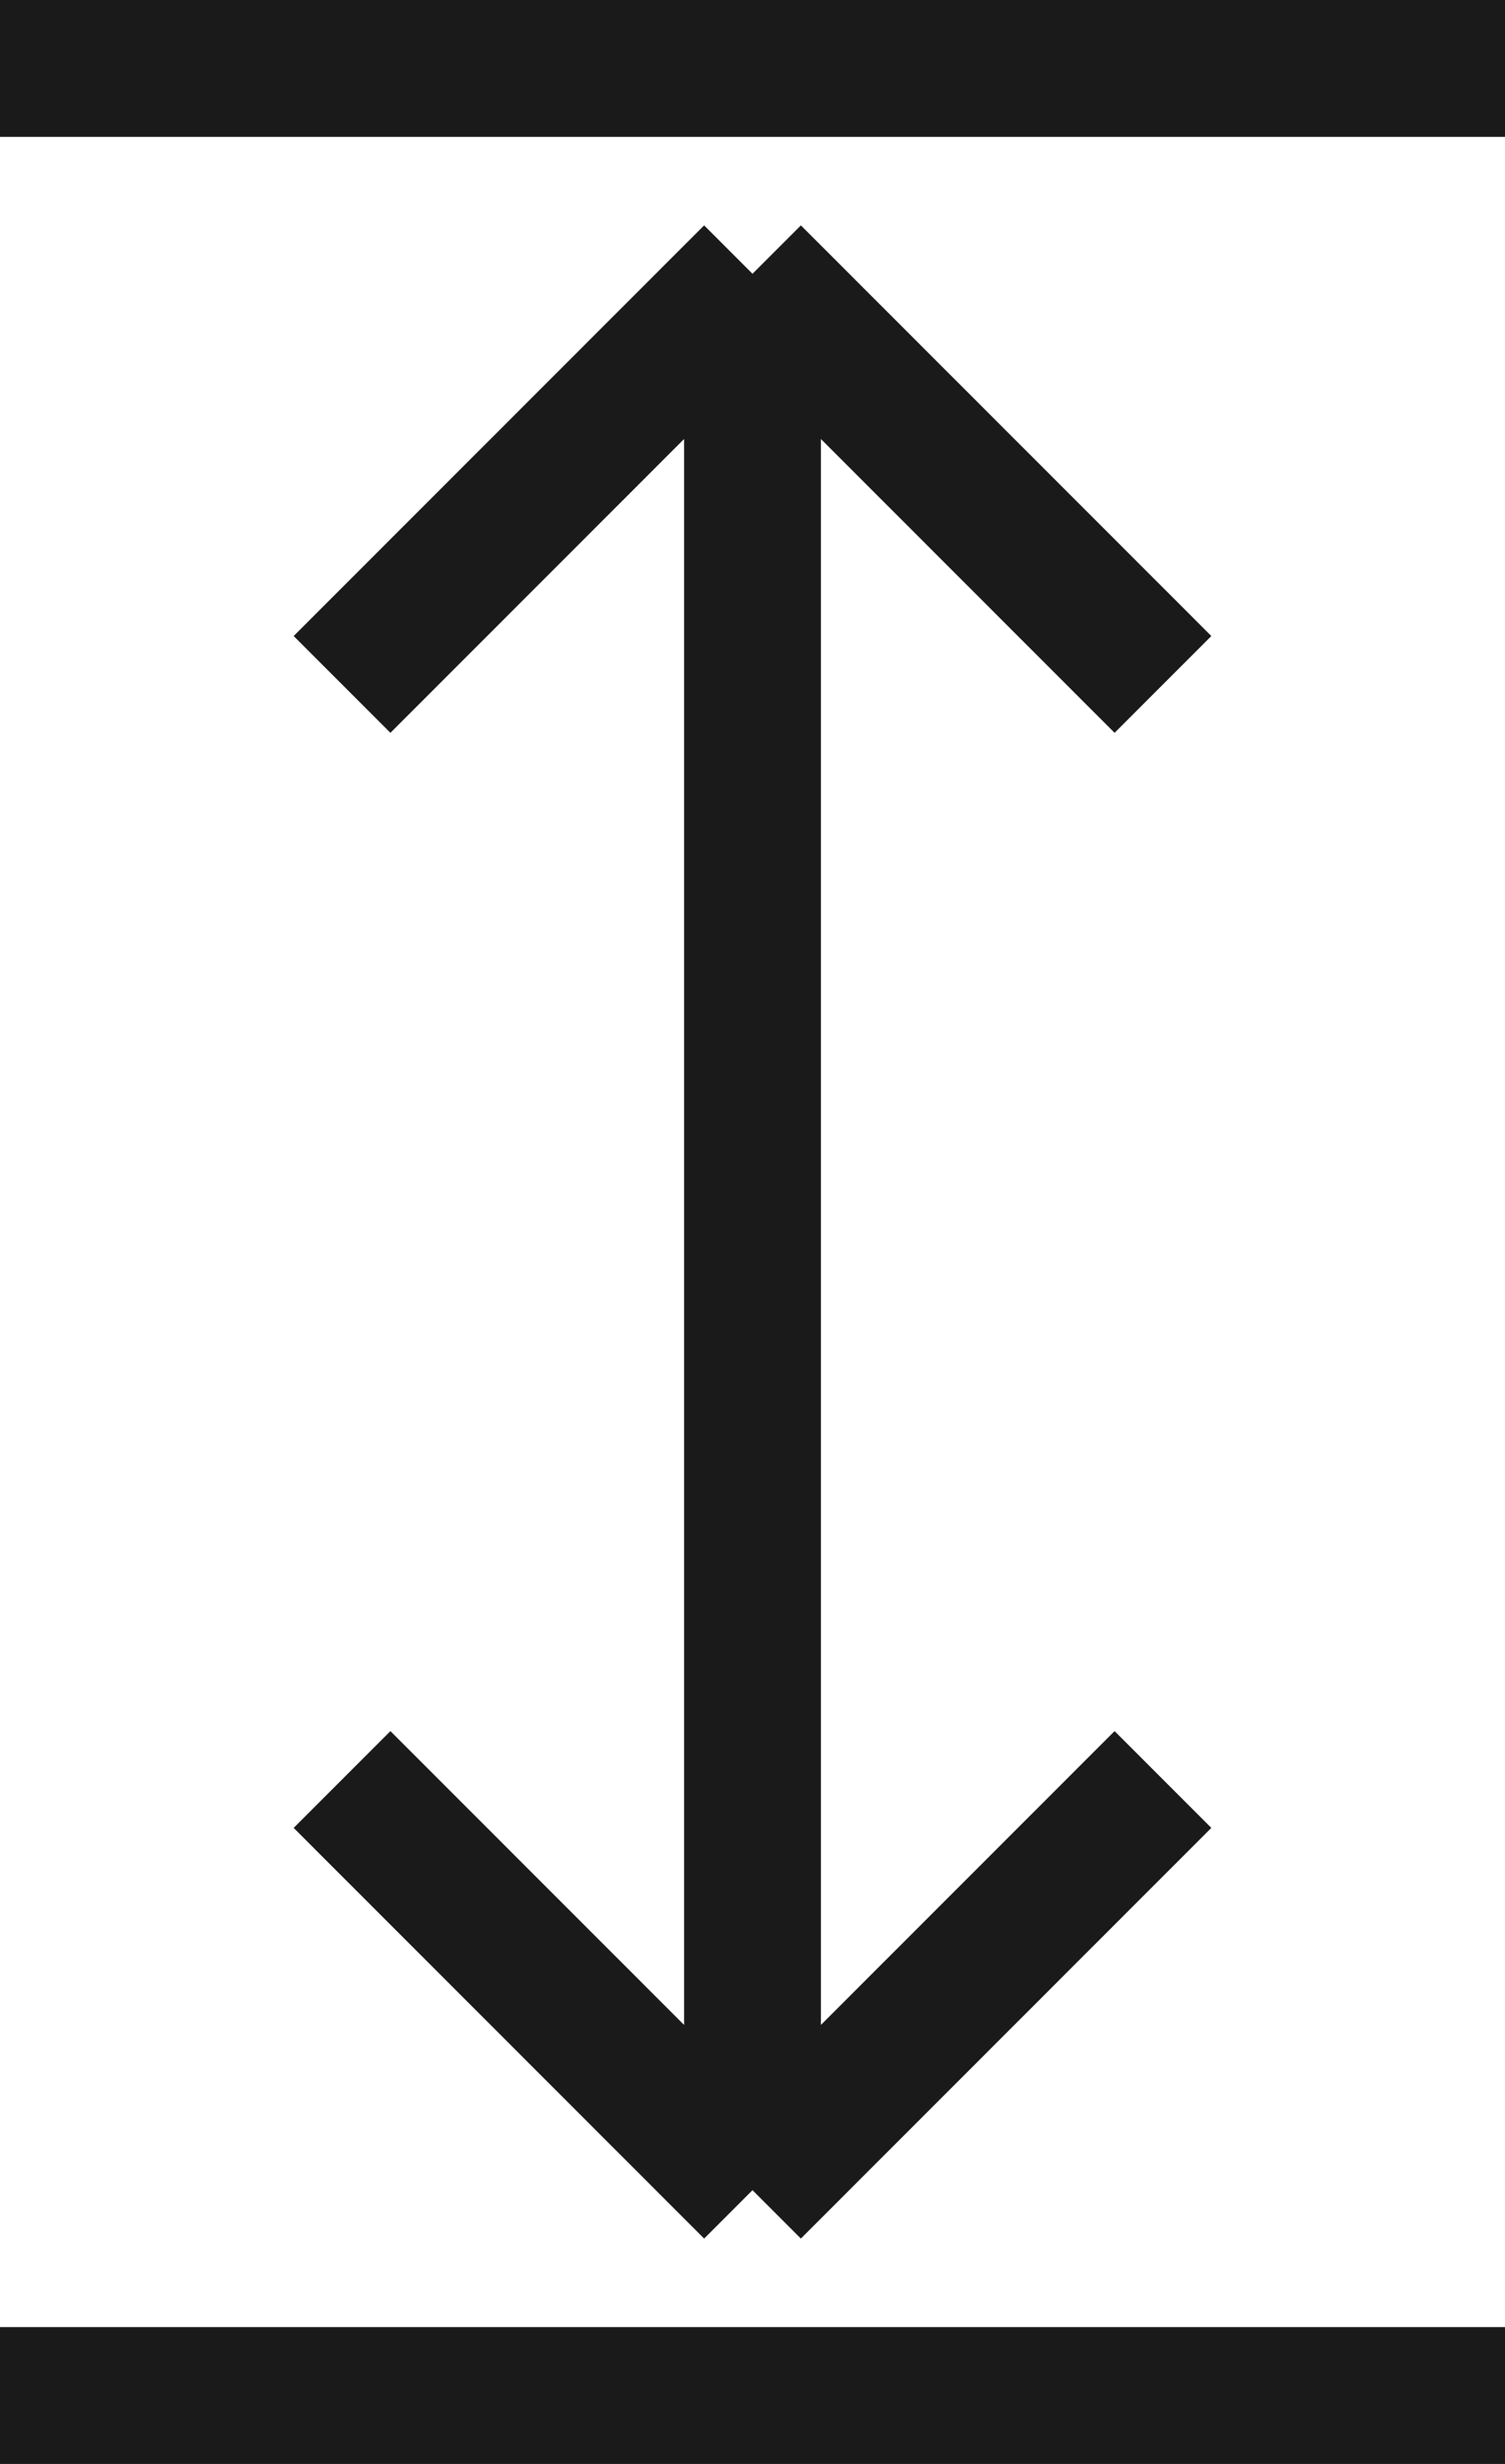 <svg width="11" height="18" viewBox="0 0 11 18" fill="none" xmlns="http://www.w3.org/2000/svg">
<path d="M5.5 16L2.5 13M5.5 16L8.5 13M5.5 16V2M5.5 2L2.5 5M5.5 2L8.5 5" stroke="#1A1A1A"/>
<path d="M0 0.5L11 0.5" stroke="#1A1A1A"/>
<path d="M0 17.5L11 17.5" stroke="#1A1A1A"/>
</svg>

